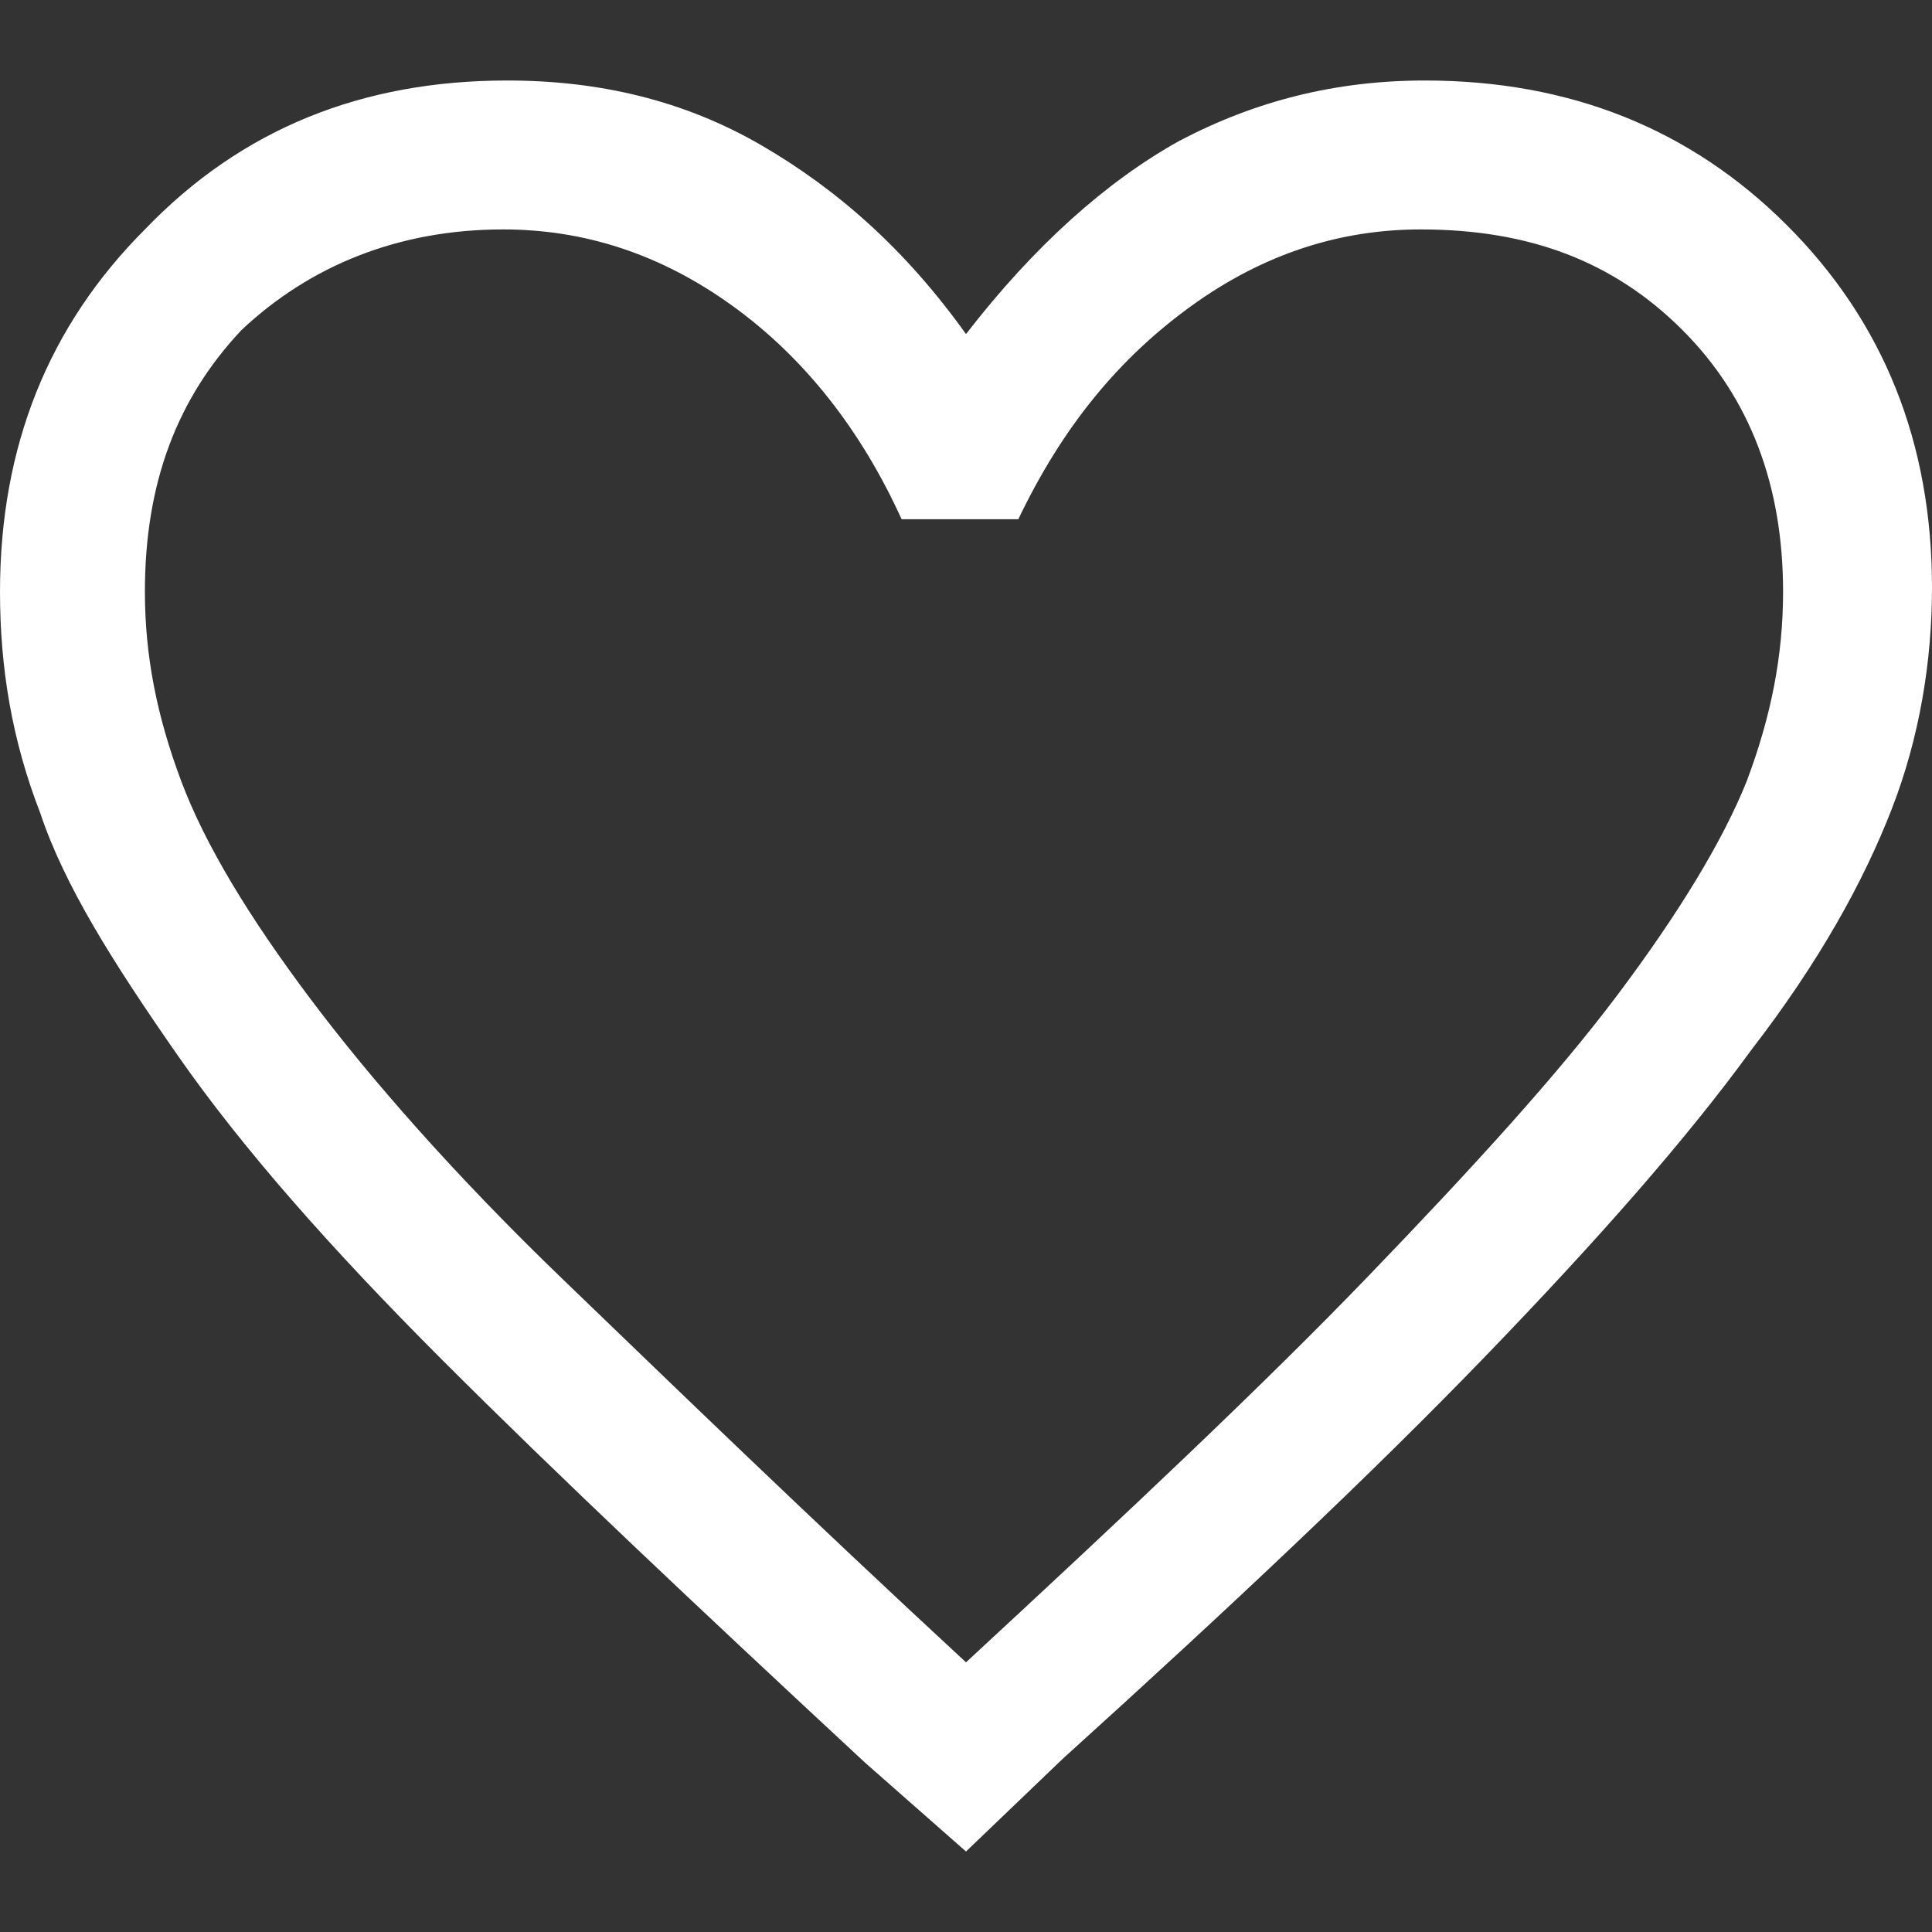 <?xml version="1.0" encoding="utf-8"?>
<!-- Generator: Adobe Illustrator 26.0.1, SVG Export Plug-In . SVG Version: 6.00 Build 0)  -->
<svg version="1.1" id="Layer_1" xmlns="http://www.w3.org/2000/svg" xmlns:xlink="http://www.w3.org/1999/xlink" x="0px" y="0px"
	 viewBox="0 0 48 48" style="enable-background:new 0 0 48 48;" xml:space="preserve">
<rect x="0" y="0" width="48" height="48" fill="#333333" stroke="none"/>
<style type="text/css">
	.st0{fill:#fff;}
</style>
<path class="st0" d="M24,46l-2.5-2.2c-4.2-3.9-7.7-7.2-10.5-10s-5-5.3-6.6-7.6s-2.8-4.2-3.4-6c-0.7-1.8-1-3.6-1-5.5
	c0-3.6,1.2-6.6,3.6-9C6,3.2,9,2,12.6,2c2.3,0,4.4,0.5,6.3,1.6c1.9,1.1,3.6,2.6,5.1,4.7c1.7-2.2,3.5-3.8,5.3-4.8
	c1.9-1,3.9-1.5,6.1-1.5c3.6,0,6.6,1.2,9,3.6c2.4,2.4,3.6,5.4,3.6,9c0,1.8-0.3,3.7-1,5.5c-0.7,1.8-1.8,3.8-3.5,6
	c-1.6,2.2-3.8,4.7-6.6,7.6s-6.3,6.2-10.5,10L24,46z M24,41.3c4-3.7,7.4-6.9,10-9.6c2.6-2.7,4.7-5,6.2-7c1.5-2,2.6-3.8,3.2-5.3
	c0.6-1.6,0.9-3.1,0.9-4.7c0-2.6-0.8-4.8-2.5-6.5c-1.7-1.7-3.8-2.5-6.5-2.5c-2,0-3.9,0.6-5.7,1.9c-1.8,1.3-3.2,3-4.3,5.3h-2.9
	c-1-2.2-2.4-4-4.2-5.3c-1.8-1.3-3.7-1.9-5.7-1.9c-2.6,0-4.8,0.9-6.5,2.5C4.4,9.9,3.6,12,3.6,14.7c0,1.6,0.3,3.1,0.9,4.7
	c0.6,1.6,1.7,3.4,3.2,5.4c1.5,2,3.6,4.4,6.3,7S20,37.6,24,41.3z"/>
</svg>
